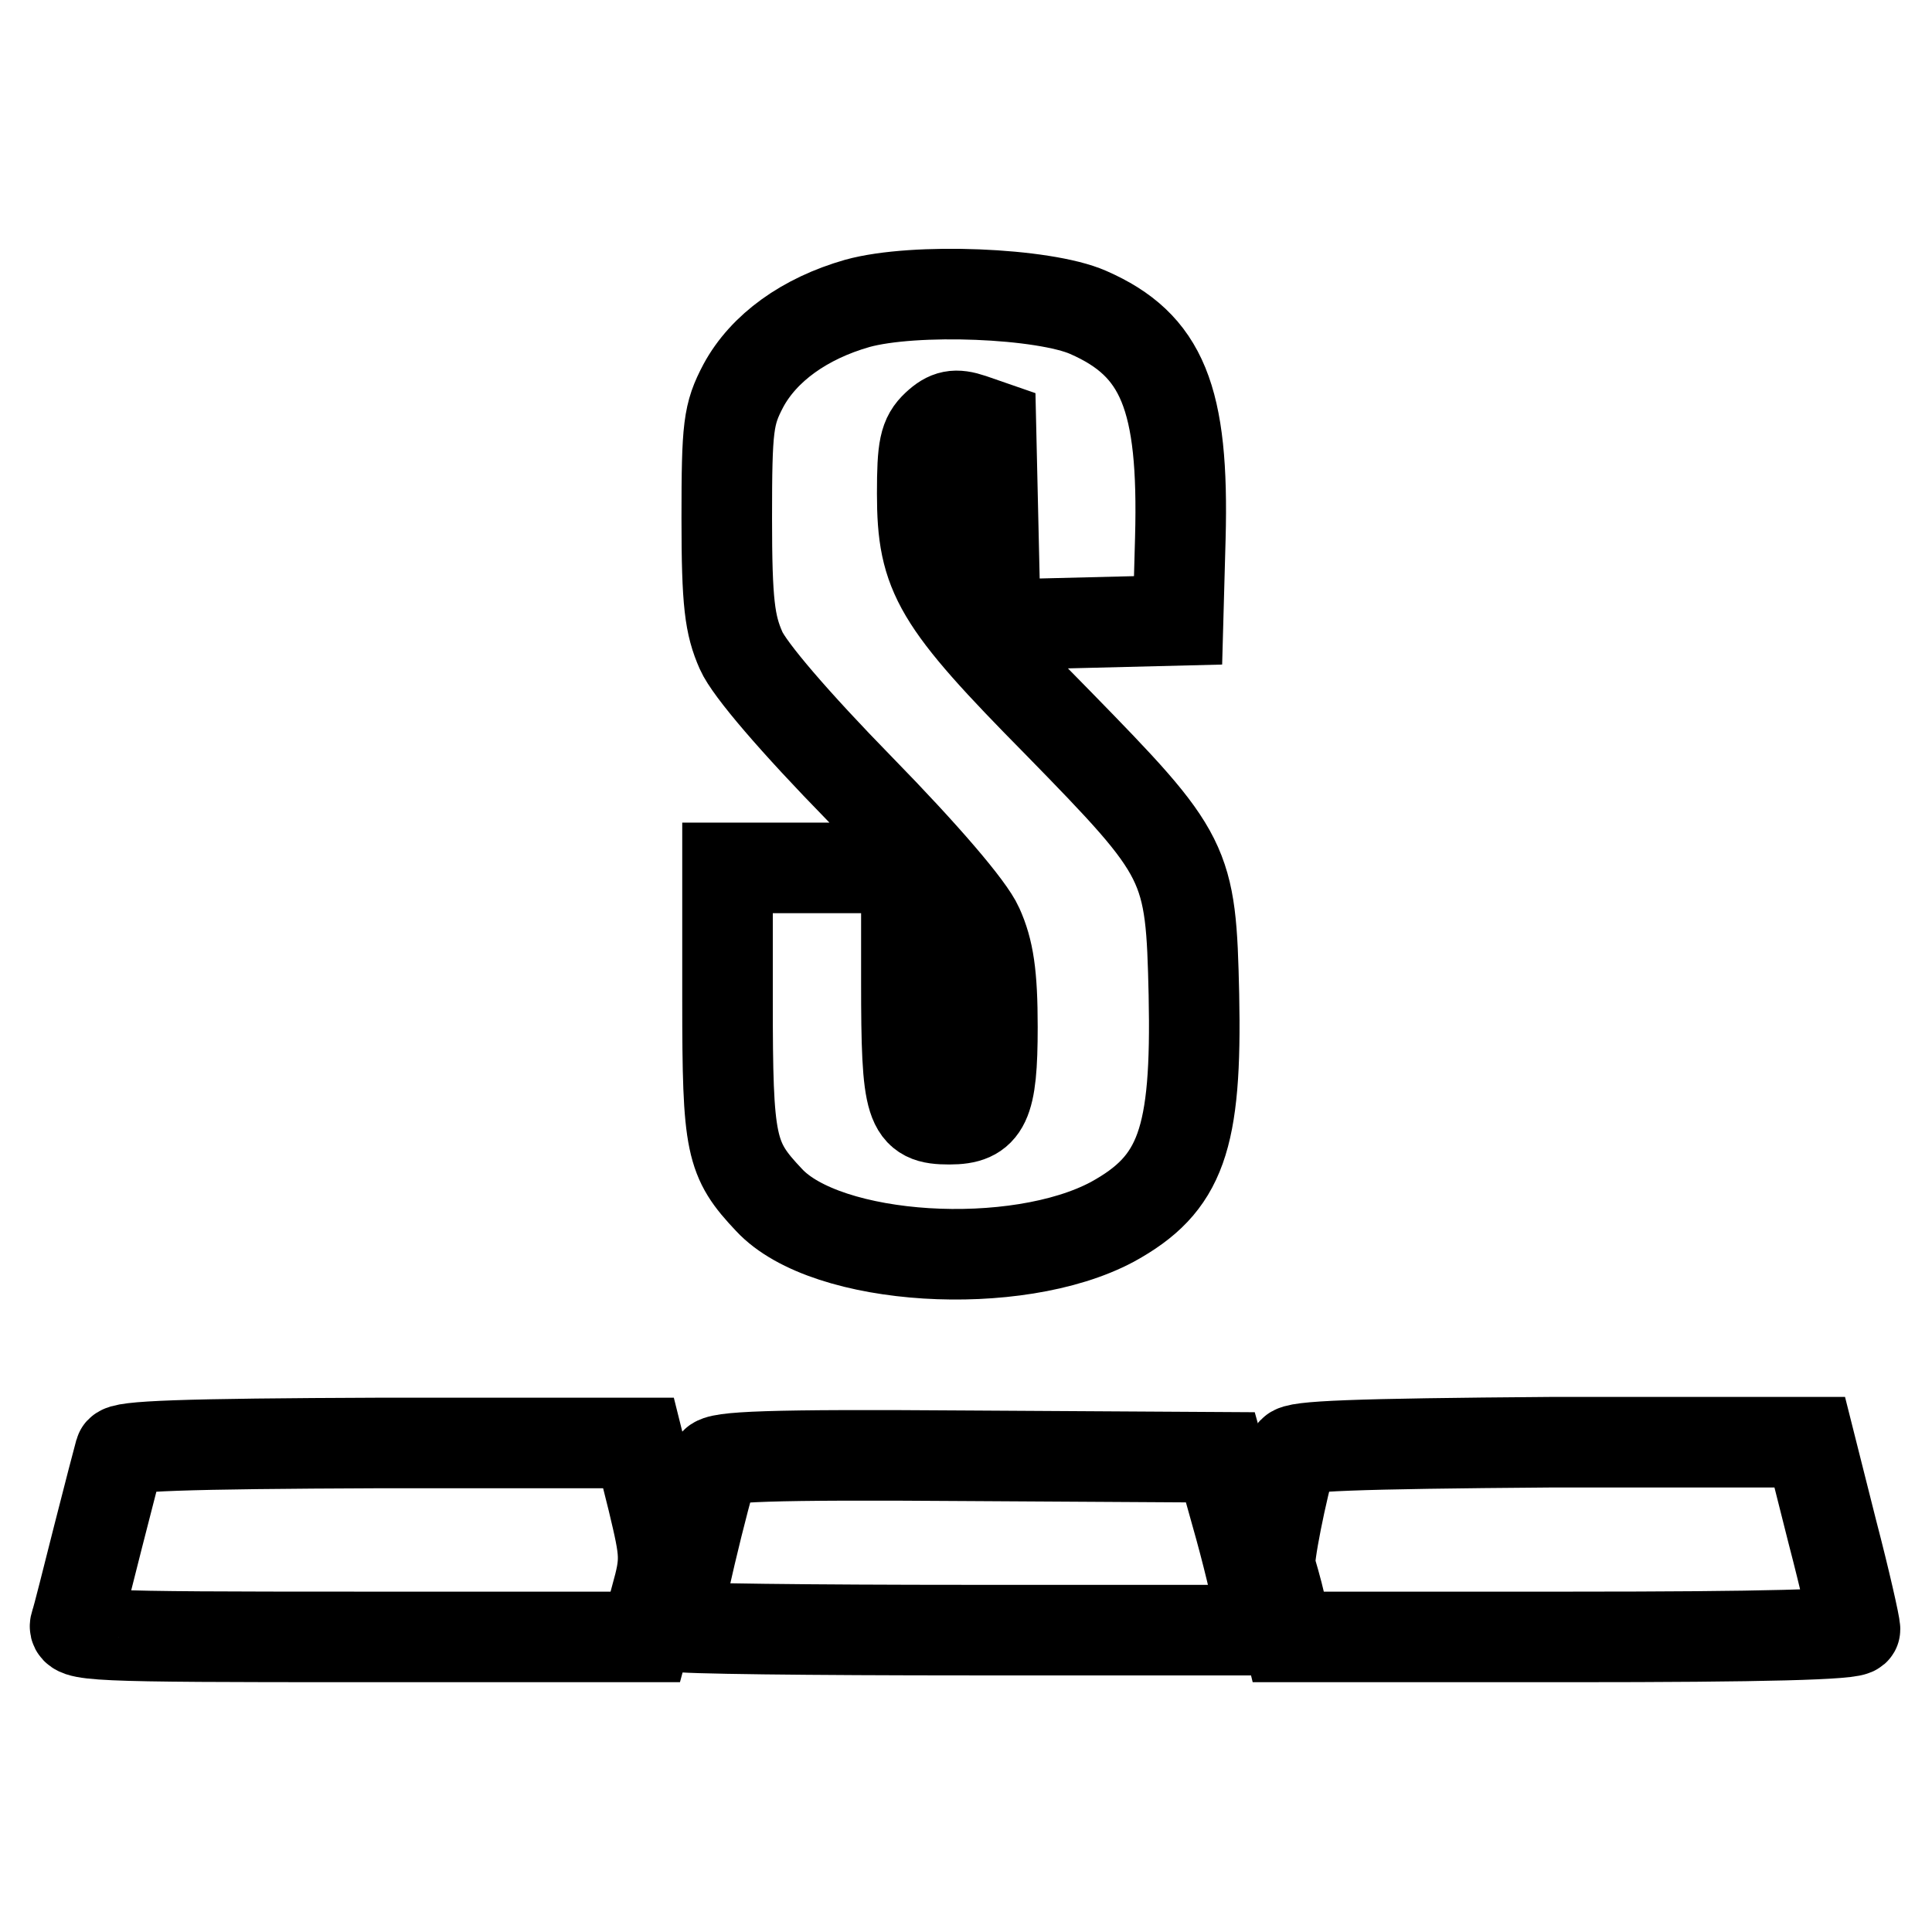 <?xml version="1.0" encoding="utf-8"?>
<!-- Svg Vector Icons : http://www.onlinewebfonts.com/icon -->
<!DOCTYPE svg PUBLIC "-//W3C//DTD SVG 1.1//EN" "http://www.w3.org/Graphics/SVG/1.1/DTD/svg11.dtd">
<svg version="1.1" xmlns="http://www.w3.org/2000/svg" xmlns:xlink="http://www.w3.org/1999/xlink" x="0px" y="0px" viewBox="0 0 256 256" enable-background="new 0 0 256 256" xml:space="preserve">
<g> <g> <path stroke-width="12" fill-opacity="0" stroke="#000000"  d="M113.6,40.2c-7,2-12.4,5.9-15.1,10.9c-2,3.8-2.2,5.4-2.2,17.6c0,11.2,0.4,14.1,1.9,17.5  c1.1,2.5,7.1,9.5,15.7,18.3c8.6,8.8,14.6,15.8,15.7,18.3c1.4,3.1,1.9,6.3,1.9,13.3c0,10.3-1,12.2-5.7,12.2  c-5.2,0-5.7-1.4-5.7-18.2V115h-11.9H96.4v17.6c0,19.2,0.4,21,5.5,26.4c7.6,8.2,32.8,9.7,45.5,2.9c9.1-5,11.2-10.9,10.8-30.1  c-0.4-17.6-0.8-18.4-18-36c-16-16.2-18-19.6-18-30.4c0-6.1,0.3-7.5,1.9-9c1.5-1.4,2.5-1.6,4.6-0.9l2.6,0.9l0.3,13.2l0.3,13.2  l12.1-0.3l12.1-0.3l0.3-10.9c0.5-18.6-2.4-25.6-12.2-29.9C138.3,38.8,121.2,38.1,113.6,40.2z"/> <path stroke-width="12" fill-opacity="0" stroke="#000000"  d="M15.9,192.4c-0.2,0.7-1.5,5.7-2.9,11.2s-2.7,10.8-3,11.6c-0.5,1.6,1.7,1.7,37.5,1.7h38l1.4-5.2  c1.4-5,1.3-5.8-0.4-12.9l-1.9-7.6H50.5C24,191.3,16.1,191.6,15.9,192.4z"/> <path stroke-width="12" fill-opacity="0" stroke="#000000"  d="M171.3,192.4c-1.5,5.1-3.3,14.2-3,15.2c0.2,0.7,0.9,3,1.4,5.2l1,4.1h37.5c25.2,0,37.6-0.3,37.6-1  c0-0.6-1.3-6.4-3-12.9l-3-11.9h-34.3C179.3,191.3,171.6,191.6,171.3,192.4z"/> <path stroke-width="12" fill-opacity="0" stroke="#000000"  d="M94.7,193.9c-1.3,3.5-5.5,21.3-5.1,21.6c0.3,0.3,17.8,0.5,39,0.5h38.4l-0.1-2.2c0-1.1-1.2-6.3-2.6-11.4  l-2.6-9.3l-33.3-0.2C101.6,192.7,95.1,193,94.7,193.9z"/> </g></g>
</svg>